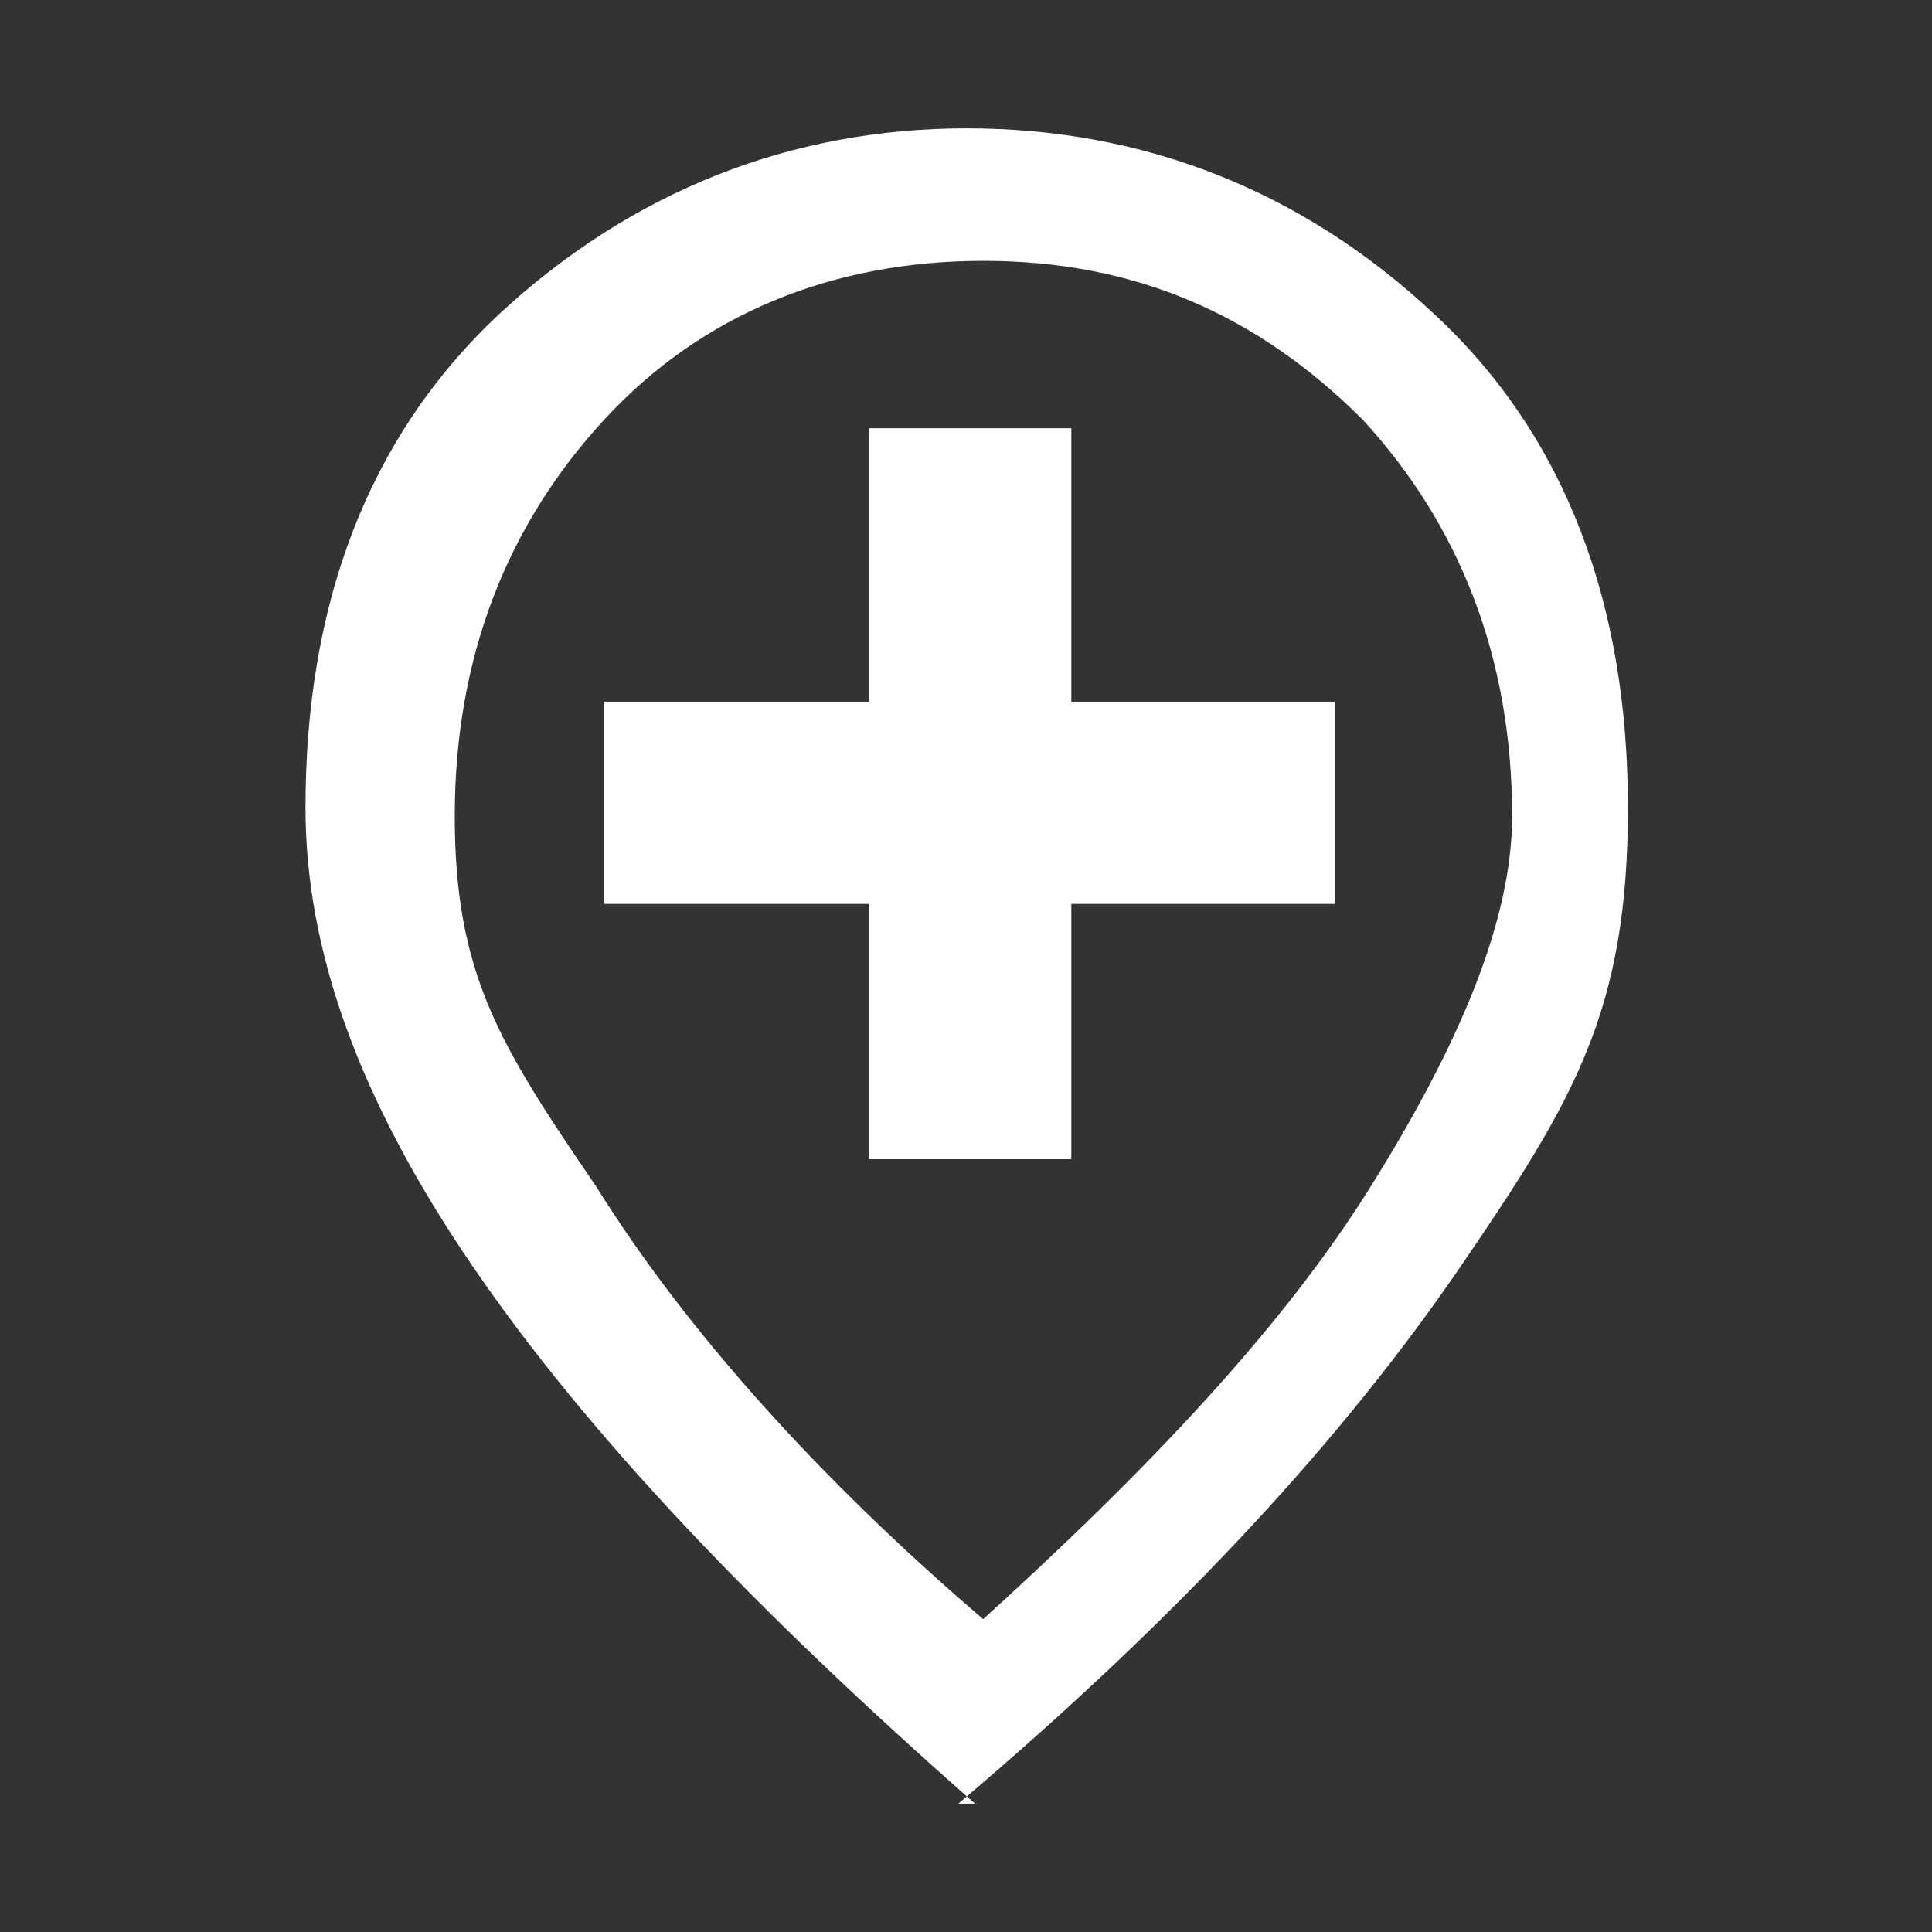 <?xml version="1.0" encoding="UTF-8"?>
<svg id="_レイヤー_1" data-name="レイヤー_1" xmlns="http://www.w3.org/2000/svg" version="1.1" viewBox="0 0 138.5 138.5">
  <rect x="0" y="0" width="138.5" height="138.5" fill="#333333" stroke="none"/>
  <!-- Generator: Adobe Illustrator 29.0.0, SVG Export Plug-In . SVG Version: 2.1.0 Build 186)  -->
  <defs>
    <style>
      .st0 {
        fill: #fff;
      }
    </style>
  </defs>
  <g id="_レイヤー_11" data-name="_レイヤー_1">
    <g id="_レイヤー_1-2">
      <path class="st0" d="M69.9,116.6c12.6-11.4,22.1-21.5,28.4-31.6,6.3-10.1,10.1-19,10.1-26.5,0-11.4-3.8-20.9-10.7-28.4-7.6-7.6-16.4-11.4-27.2-11.4s-20.2,3.8-27.2,11.4c-7,7.6-10.7,17.1-10.7,28.4s3.2,16.4,10.1,26.5c6.3,10.1,15.8,20.9,28.4,31.6,0,0-1.3,0-1.3,0ZM69.9,129.3c-15.8-13.9-27.8-26.5-36-38.5-8.2-12-12-22.7-12-32.9,0-14.5,4.4-26.5,13.9-35.4,9.5-8.8,20.9-13.3,33.5-13.3s24,4.4,33.5,13.3c9.5,8.8,13.9,20.9,13.9,35.4s-3.8,20.9-12,32.9c-8.2,12-19.6,24.6-36,38.5,0,0,1.3,0,1.3,0Z"/>
      <rect class="st0" x="43.3" y="50.3" width="52.4" height="14.5"/>
      <rect class="st0" x="62.3" y="30.7" width="14.5" height="52.4"/>
    </g>
  </g>
</svg>